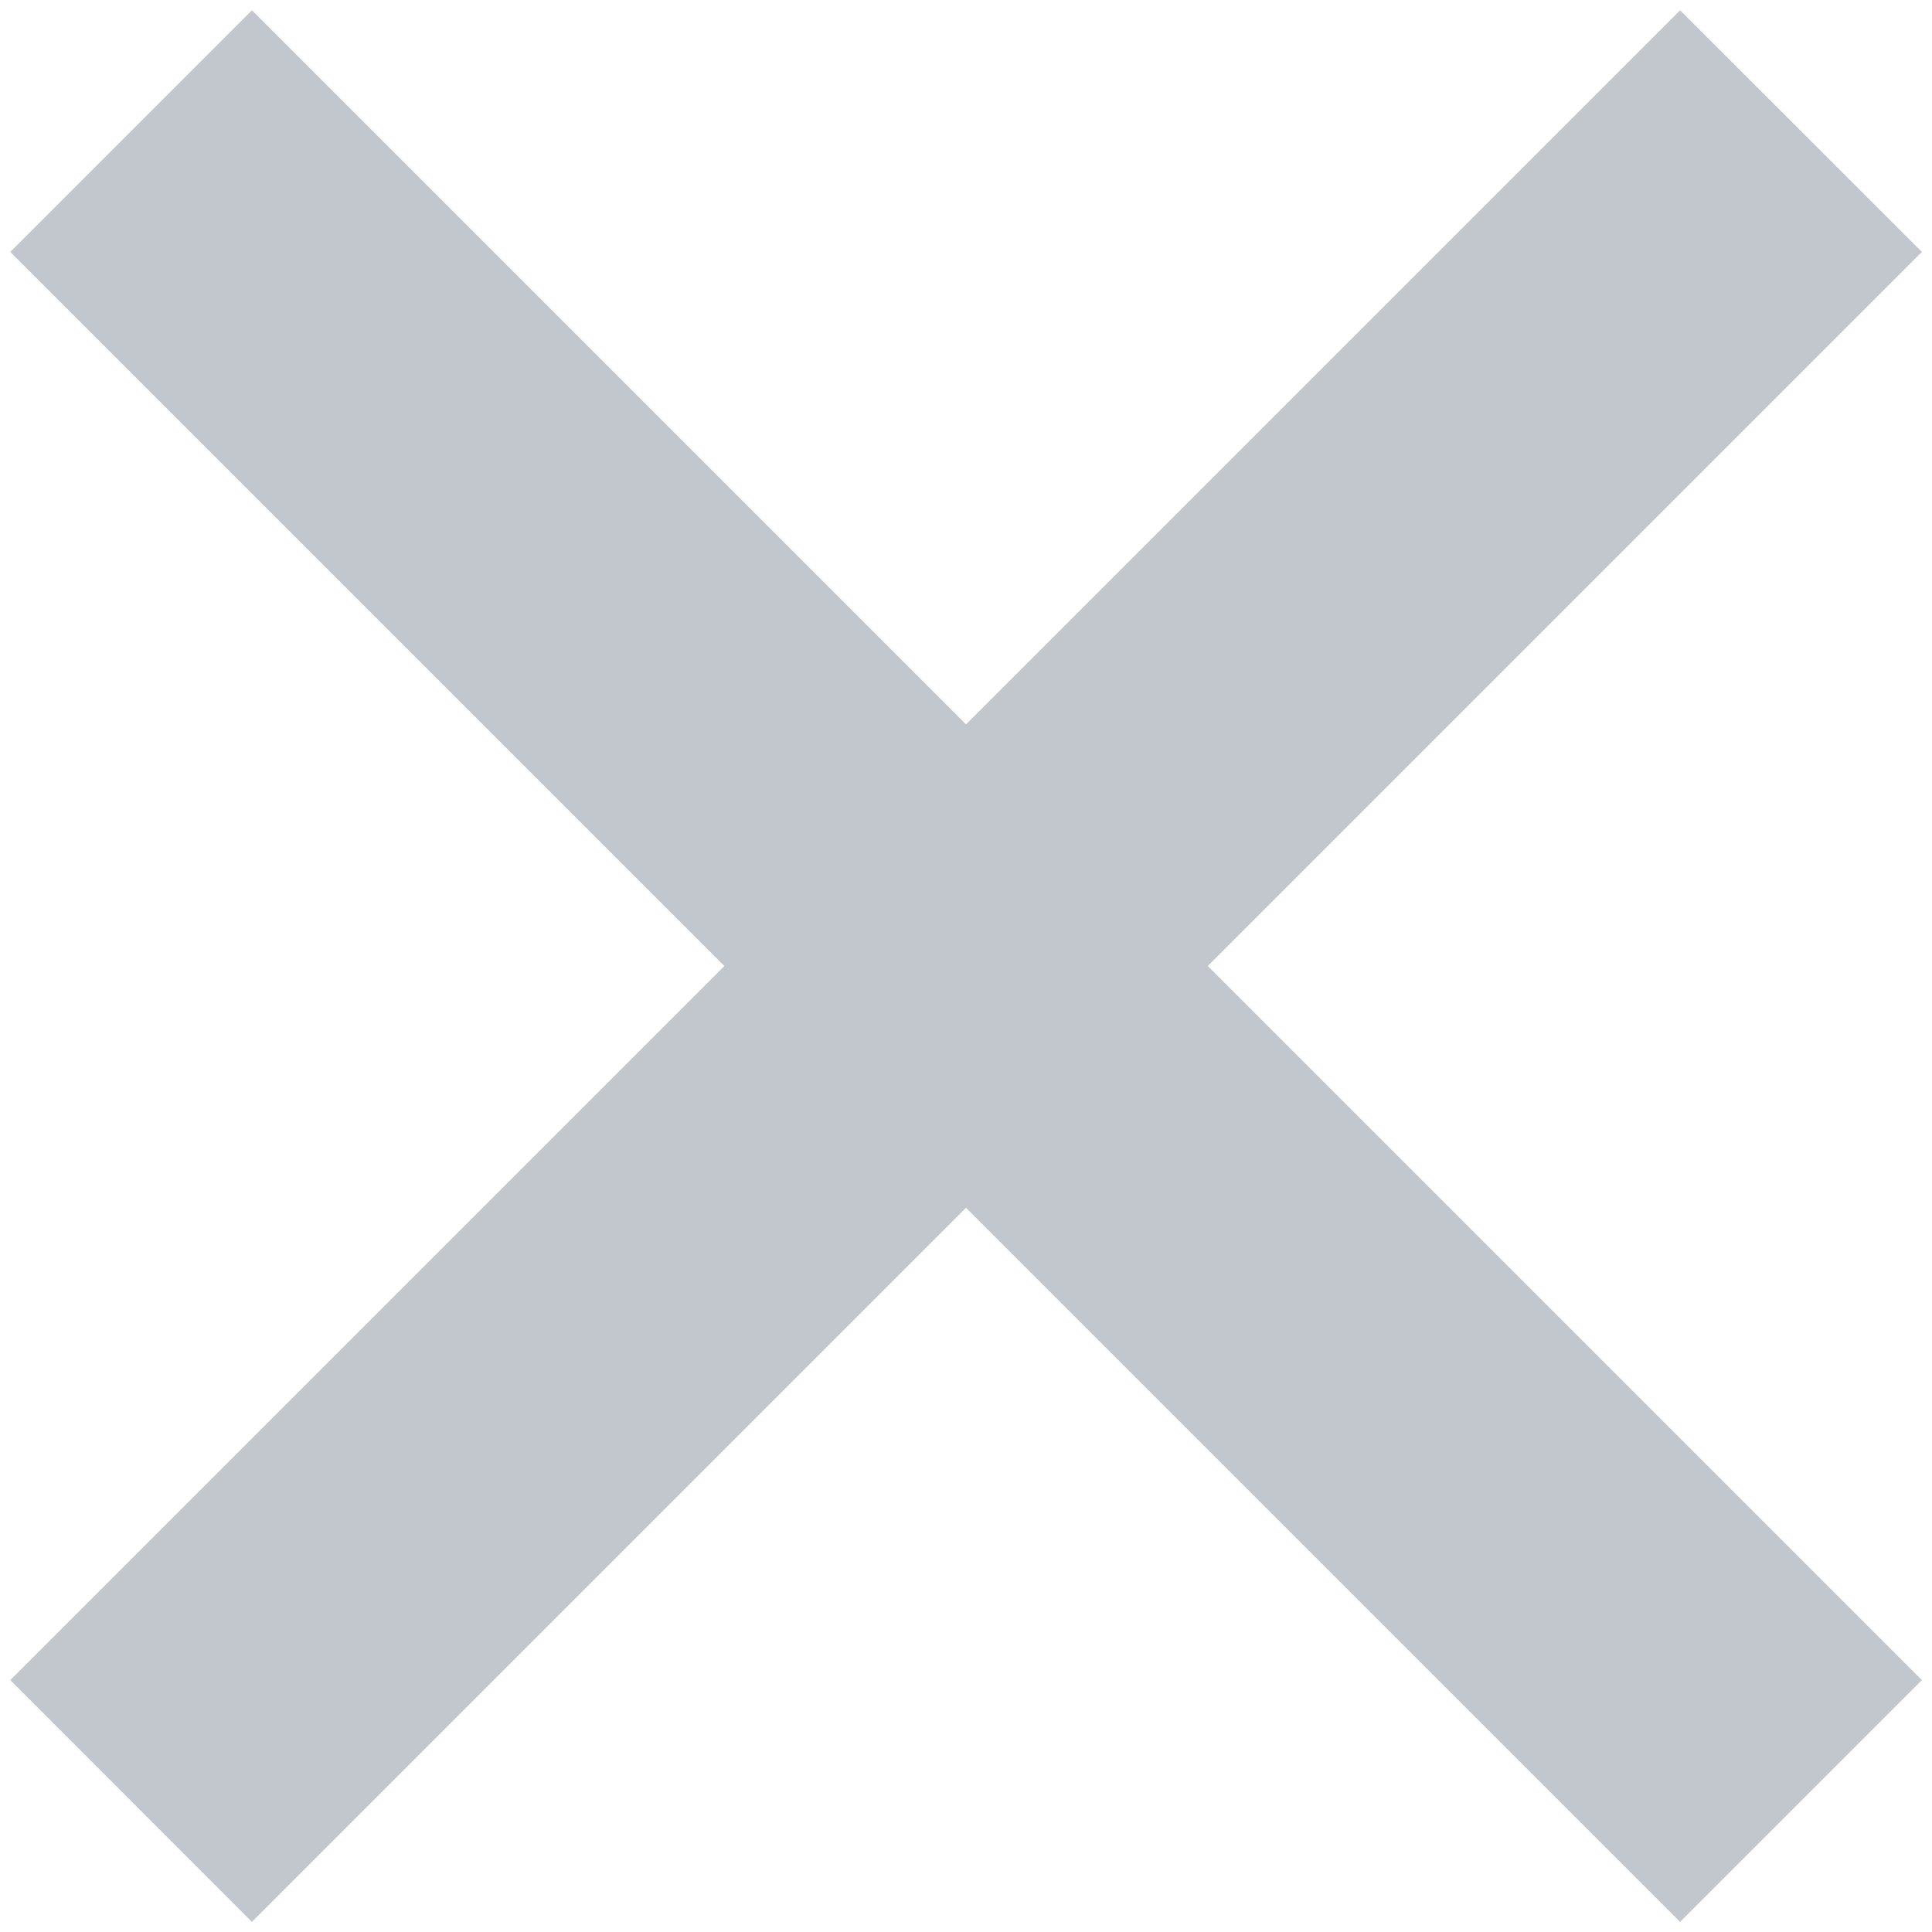 <?xml version="1.0" encoding="utf-8"?>
<!-- Generator: Adobe Illustrator 27.2.0, SVG Export Plug-In . SVG Version: 6.00 Build 0)  -->
<svg version="1.1" id="レイヤー_1" xmlns="http://www.w3.org/2000/svg" xmlns:xlink="http://www.w3.org/1999/xlink" x="0px"
	 y="0px" width="13px" height="13px" viewBox="0 0 13 13" style="enable-background:new 0 0 13 13;" xml:space="preserve">
<style type="text/css">
	.st0{fill:#C1C7CD;}
</style>
<polygon class="st0" points="12.932,1.695 11.305,0.069 6.5,4.874 1.695,0.069 
	0.069,1.695 4.874,6.5 0.069,11.305 1.695,12.932 6.5,8.127 11.305,12.932 
	12.932,11.305 8.127,6.5 "/>
</svg>
